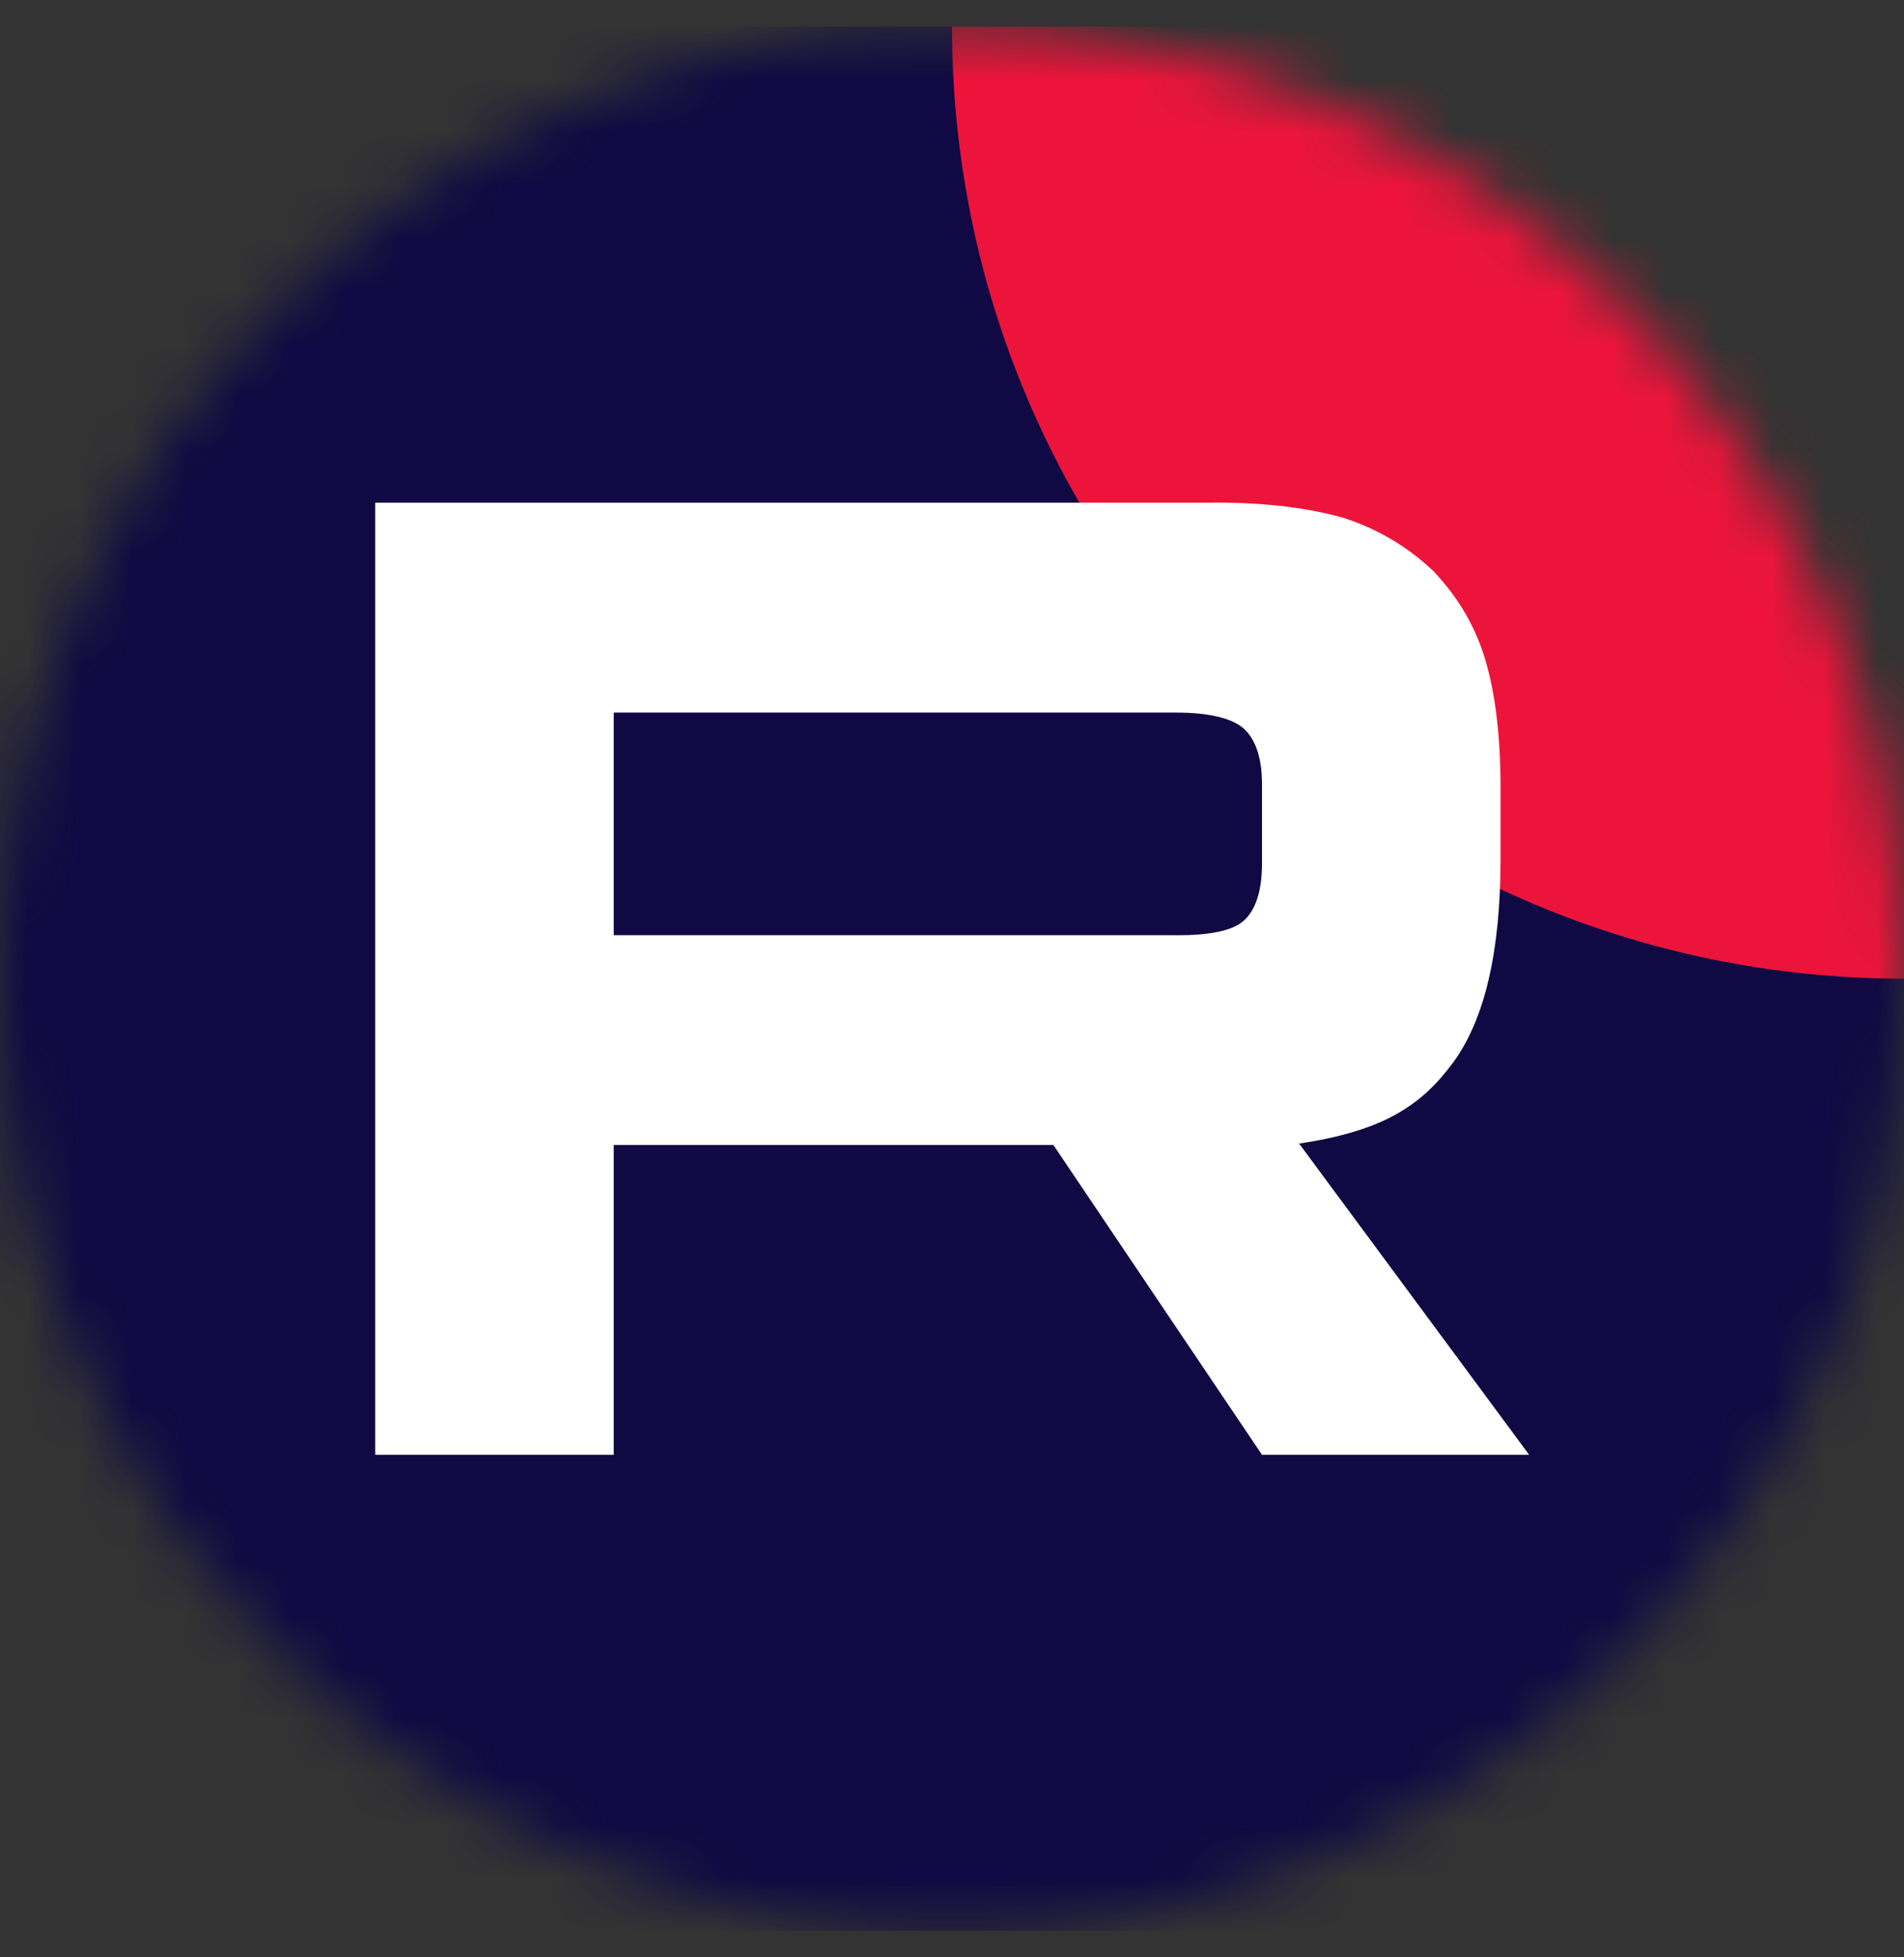 <?xml version="1.0" encoding="UTF-8"?> <svg xmlns="http://www.w3.org/2000/svg" width="36" height="37" viewBox="0 0 36 37" fill="none"><rect x="0" y="0" width="36" height="37" fill="#333333" stroke="none"/><g clip-path="url(#clip0_1656_4975)"><mask id="mask0_1656_4975" style="mask-type:luminance" maskUnits="userSpaceOnUse" x="0" y="0" width="36" height="37"><path d="M36 18.5C36 8.559 27.941 0.5 18 0.5C8.059 0.5 0 8.559 0 18.5C0 28.441 8.059 36.5 18 36.5C27.941 36.5 36 28.441 36 18.5Z" fill="white"></path></mask><g mask="url(#mask0_1656_4975)"><path d="M36 0.5H0V36.5H36V0.5Z" fill="#100943"></path><path d="M36 18.5C45.941 18.5 54 10.441 54 0.5C54 -9.441 45.941 -17.5 36 -17.5C26.059 -17.5 18 -9.441 18 0.5C18 10.441 26.059 18.5 36 18.5Z" fill="#ED143B"></path><path d="M22.24 17.678H11.604V13.47H22.24C22.861 13.47 23.293 13.578 23.51 13.767C23.727 13.956 23.861 14.307 23.861 14.819V16.33C23.861 16.87 23.727 17.221 23.51 17.41C23.293 17.599 22.861 17.68 22.24 17.68V17.678ZM22.97 9.502H7.094V27.5H11.604V21.644H19.917L23.861 27.5H28.912L24.563 21.617C26.166 21.379 26.886 20.888 27.48 20.078C28.074 19.268 28.372 17.974 28.372 16.246V14.897C28.372 13.872 28.263 13.062 28.074 12.442C27.885 11.821 27.561 11.281 27.102 10.796C26.616 10.337 26.076 10.014 25.427 9.797C24.778 9.608 23.968 9.5 22.97 9.5V9.502Z" fill="white"></path></g></g><defs><clipPath id="clip0_1656_4975"><rect width="36" height="36" fill="white" transform="translate(0 0.5)"></rect></clipPath></defs></svg> 